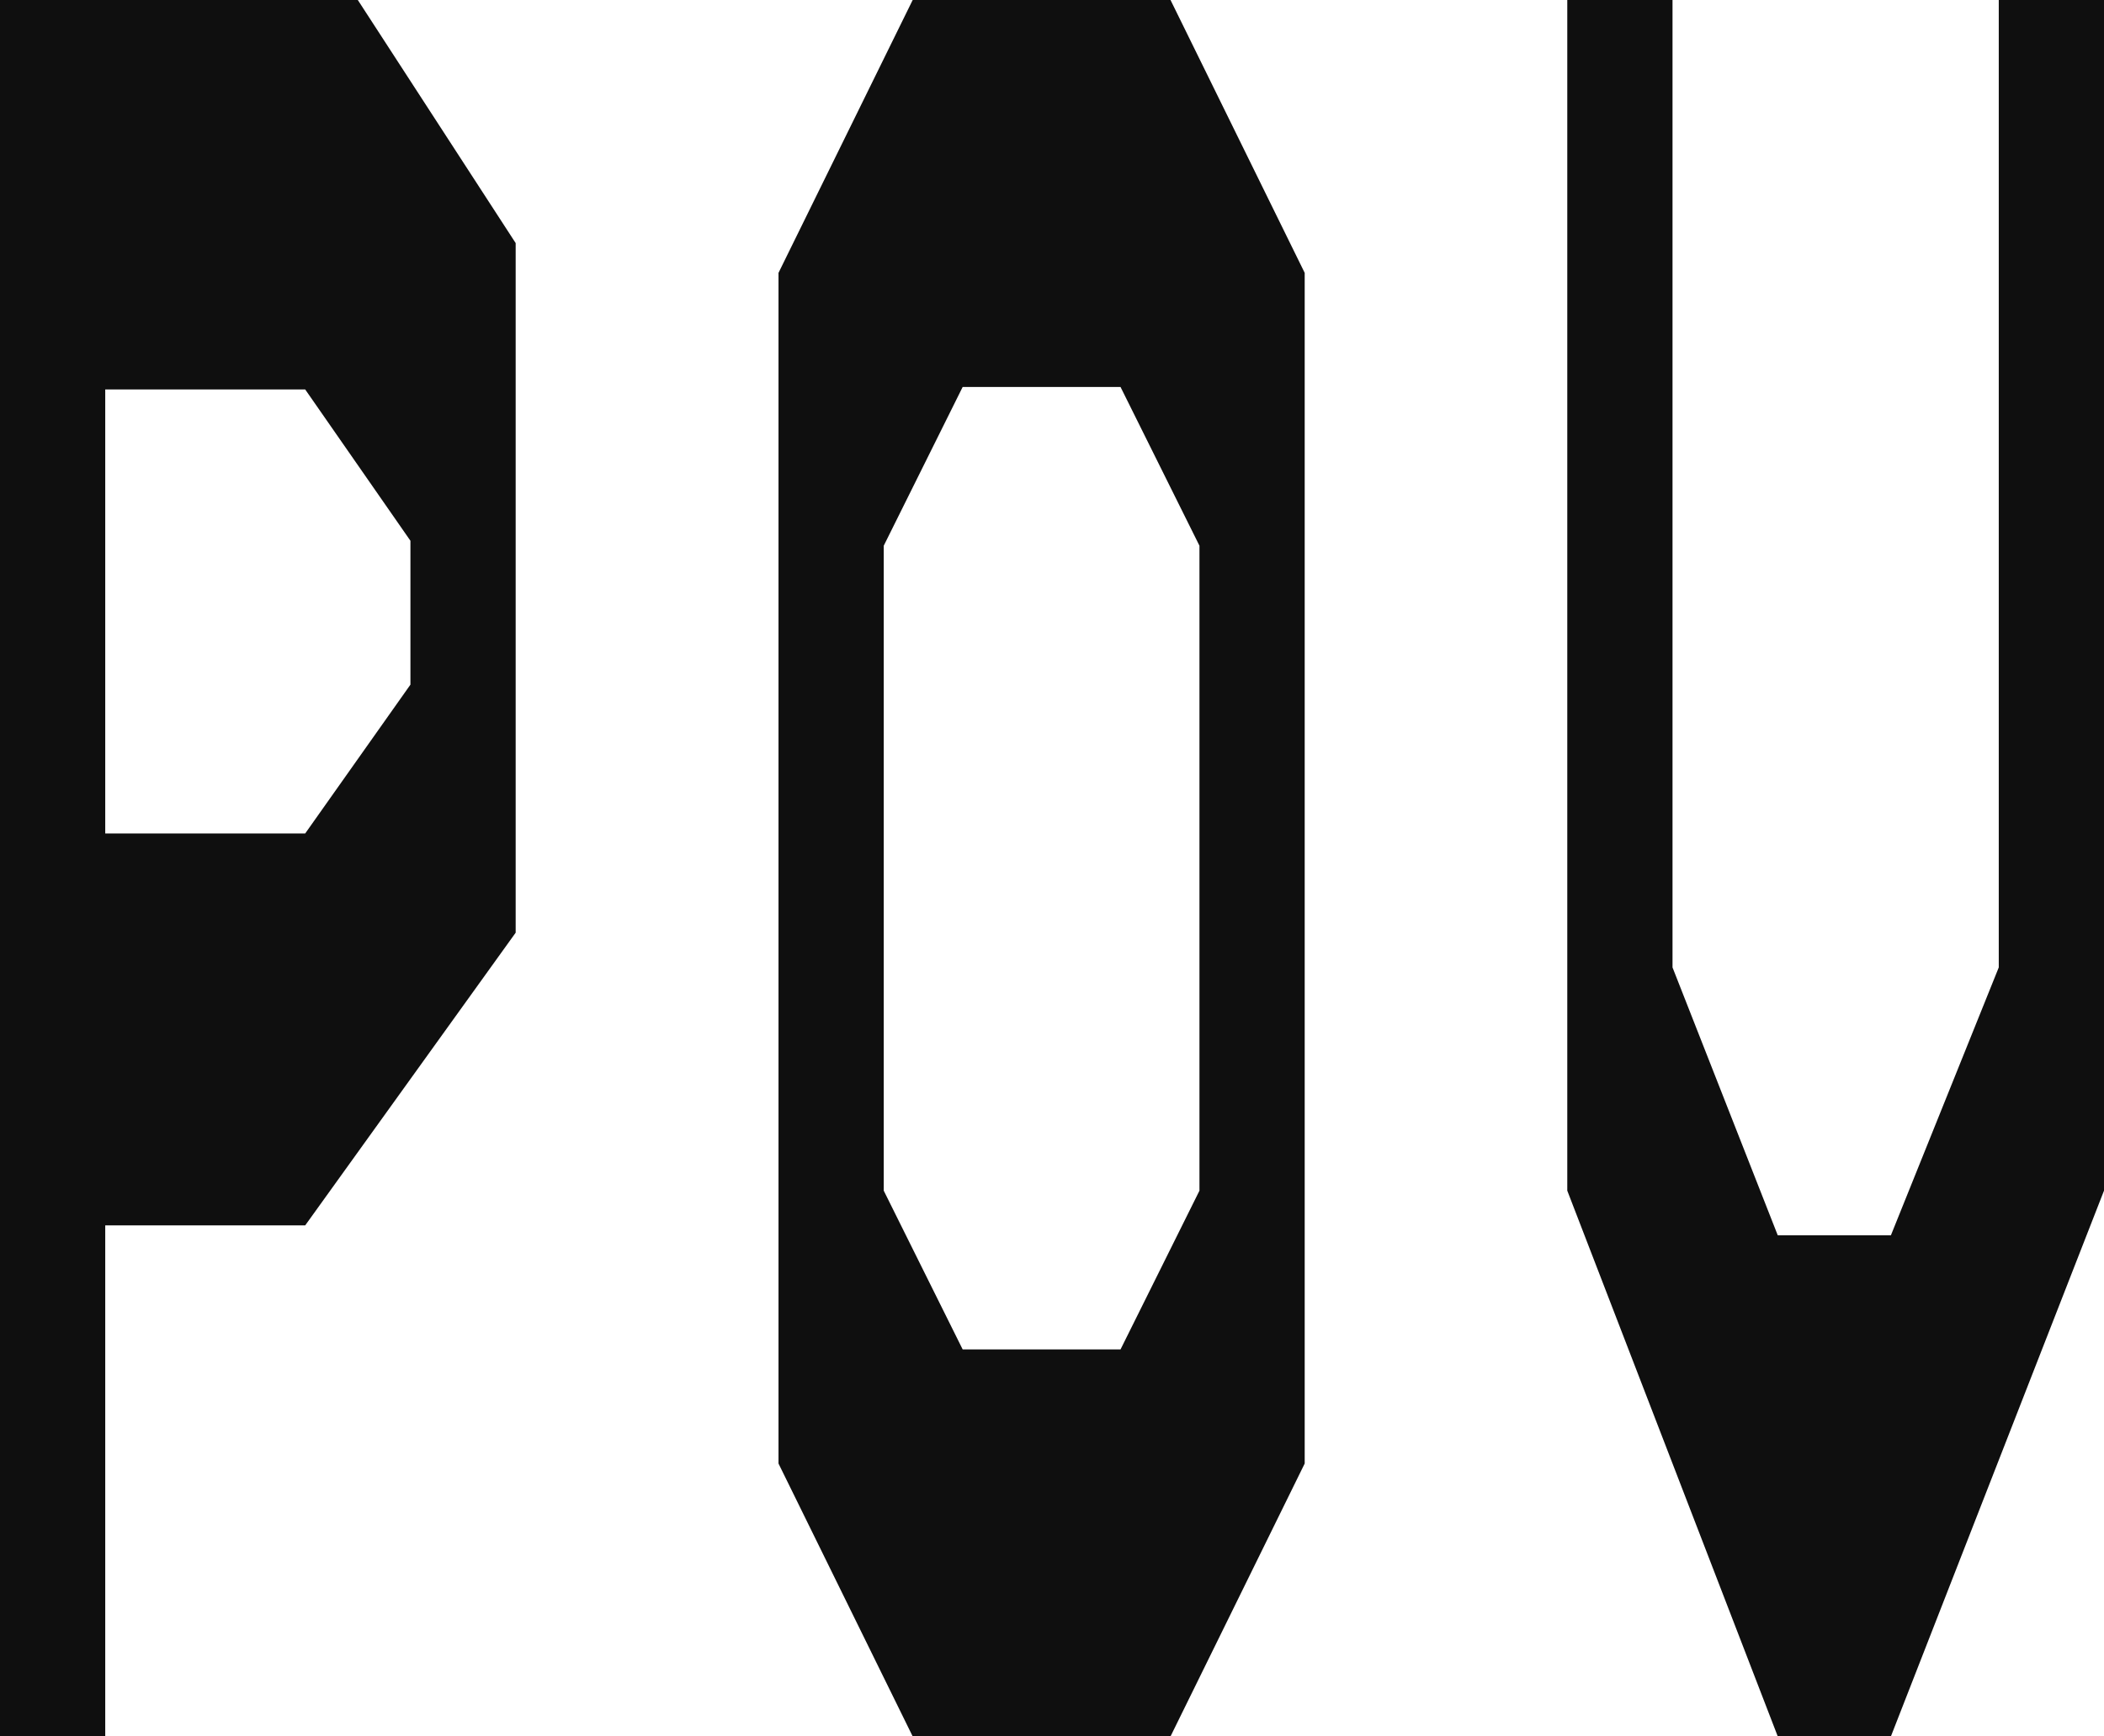 <svg width="1174" height="969" viewBox="0 0 1174 969" preserveAspectRatio="none" fill="none" xmlns="http://www.w3.org/2000/svg">
<path d="M58.722 969H0V0H199.654L287.737 135.66V520.491L170.293 683.837H58.722V969ZM58.722 217.333V465.12H170.293L229.015 382.063V301.774L170.293 217.333H58.722Z" fill="#0F0F0F"/>
<path d="M653.131 969H509.262L434.392 816.729V152.271L509.262 0H653.131L728.001 152.271V816.729L653.131 969ZM493.114 664.457L537.155 753.051H625.238L669.279 664.457V304.543L625.238 215.949H537.155L493.114 304.543V664.457Z" fill="#0F0F0F"/>
<path d="M1055.09 969H991.962L874.519 664.457V0H933.241V539.871L991.962 689.374H1055.09L1115.28 539.871V0H1174V664.457L1055.09 969Z" fill="#0F0F0F"/>
</svg>
